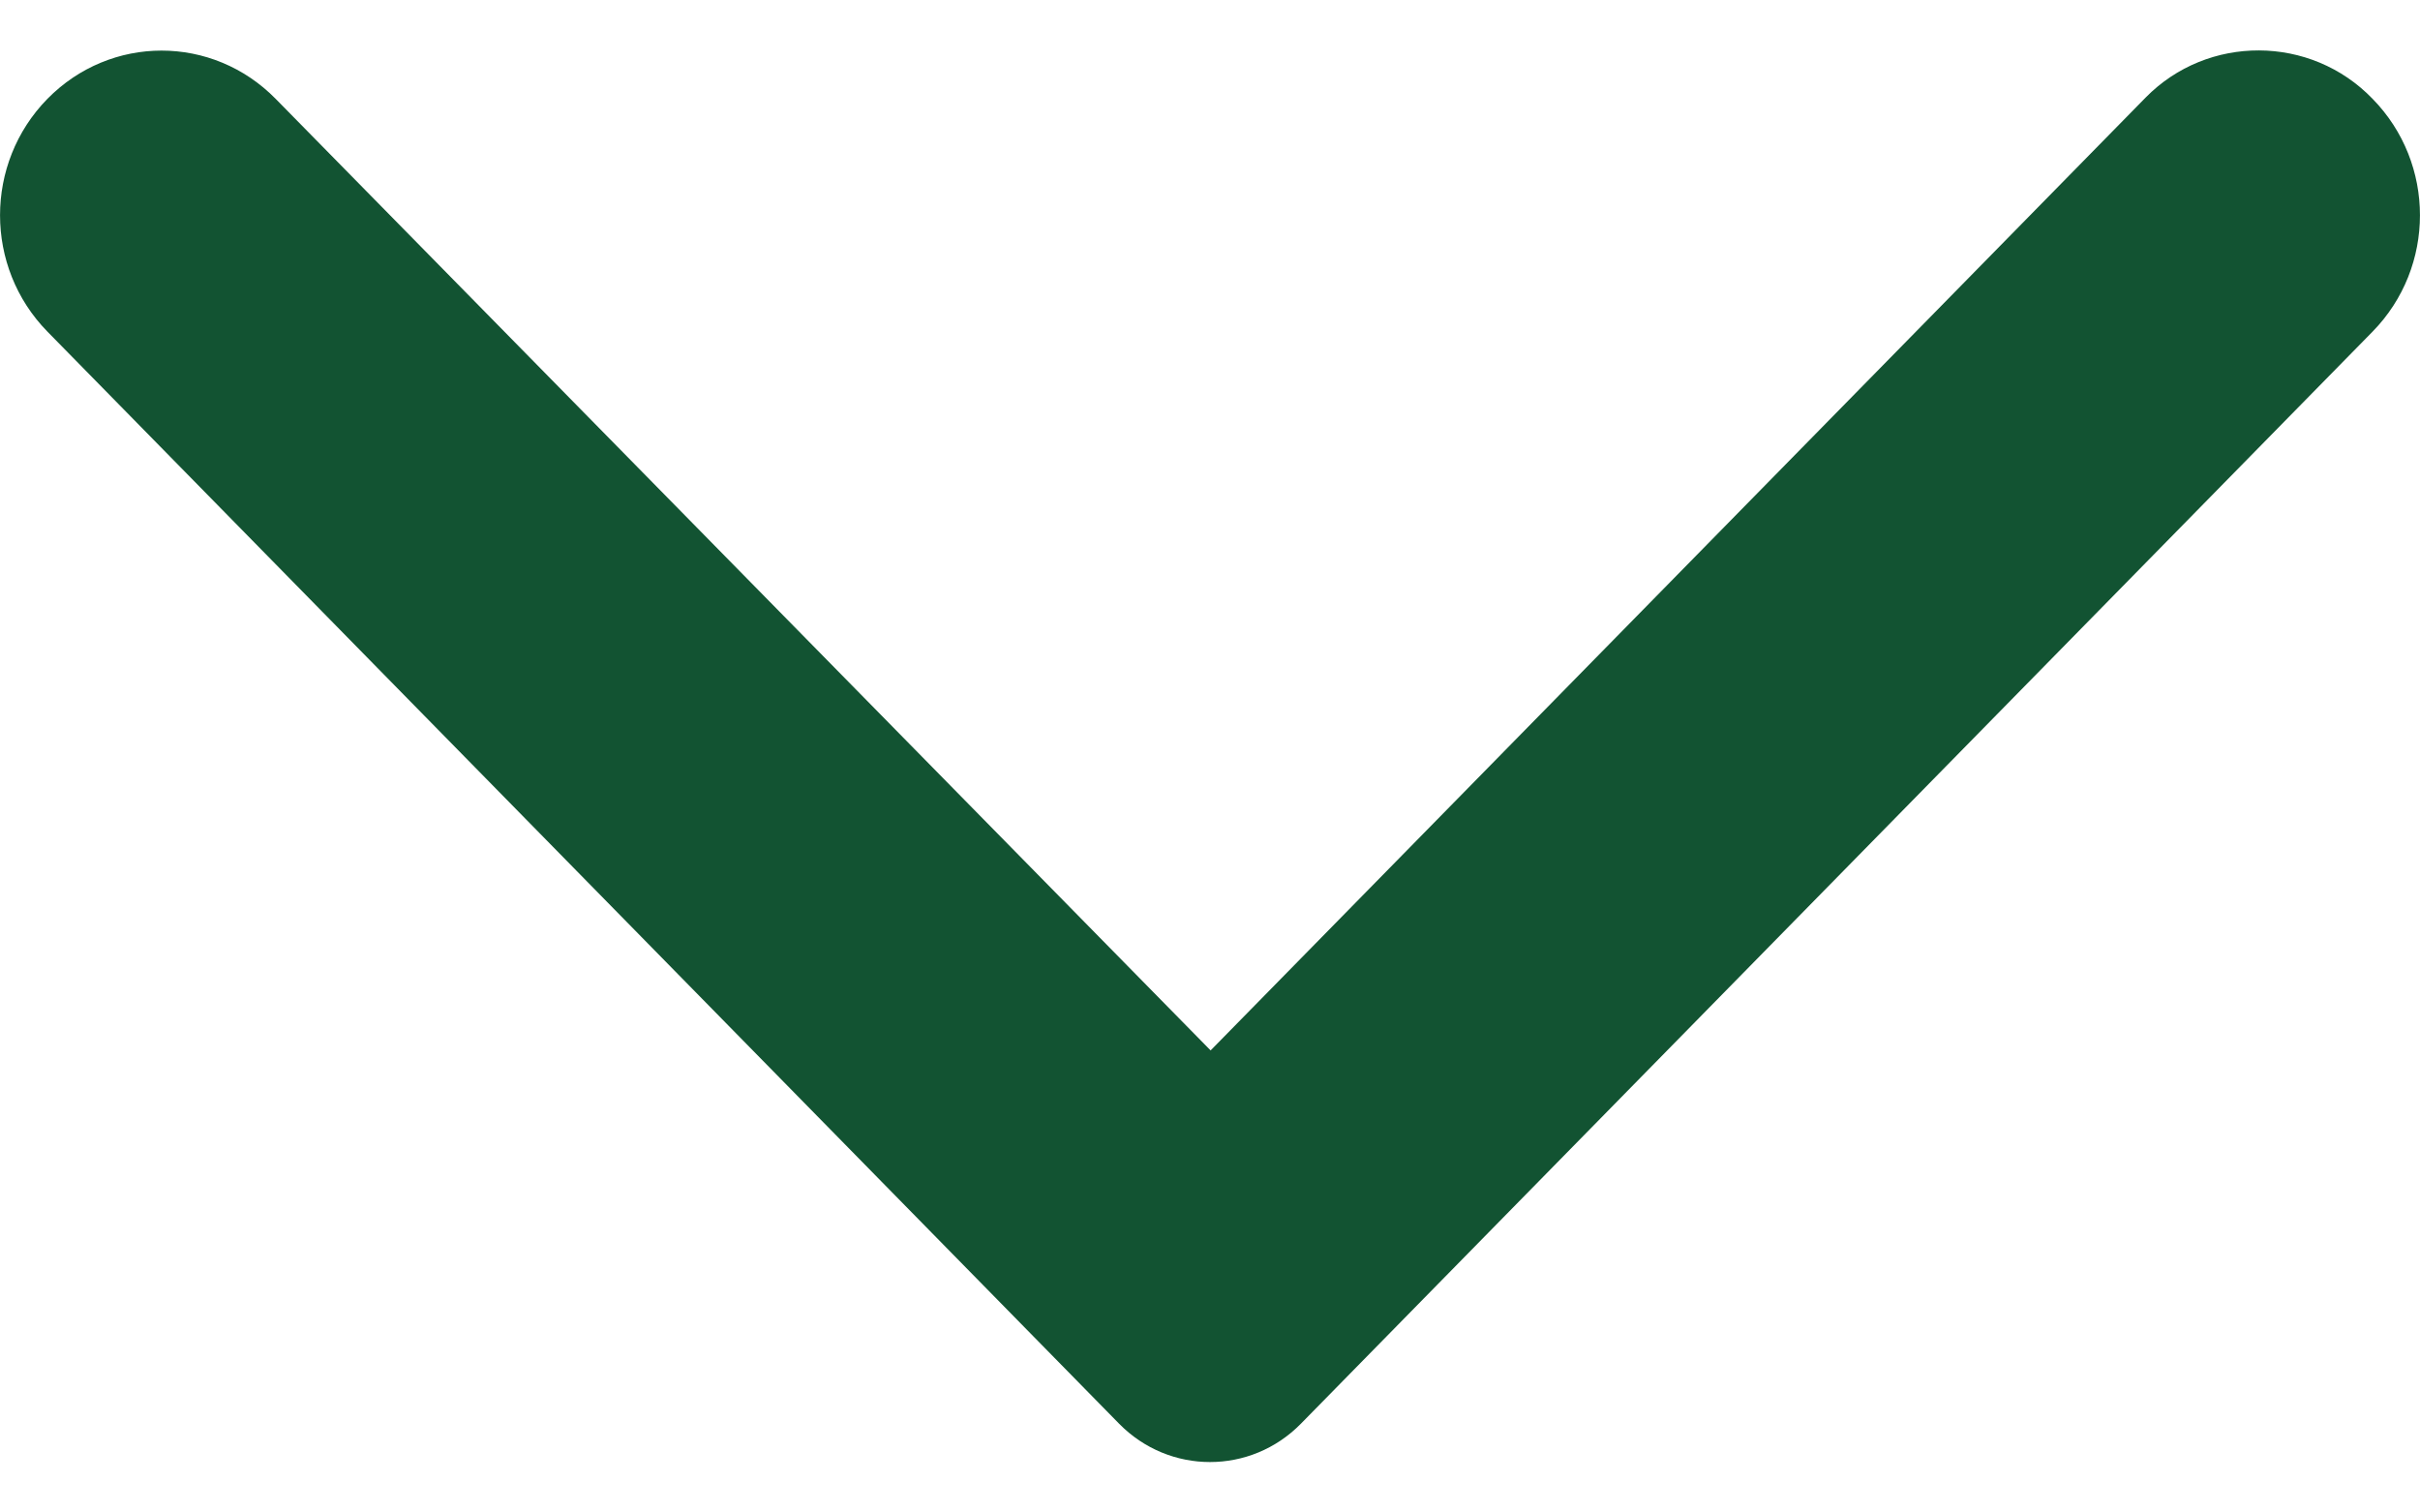 <svg width="16" height="10" viewBox="0 0 16 10" fill="none" xmlns="http://www.w3.org/2000/svg"><path d="M15.687 0.654C16.104 1.08 16.104 1.766 15.687 2.192L8.601 9.413C8.269 9.751 7.731 9.751 7.399 9.413L0.313 2.192C-0.104 1.766 -0.104 1.08 0.313 0.654C0.731 0.228 1.405 0.228 1.823 0.654L8.004 6.945L14.186 0.645C14.595 0.228 15.277 0.228 15.687 0.654Z" fill="#125332"></path></svg>